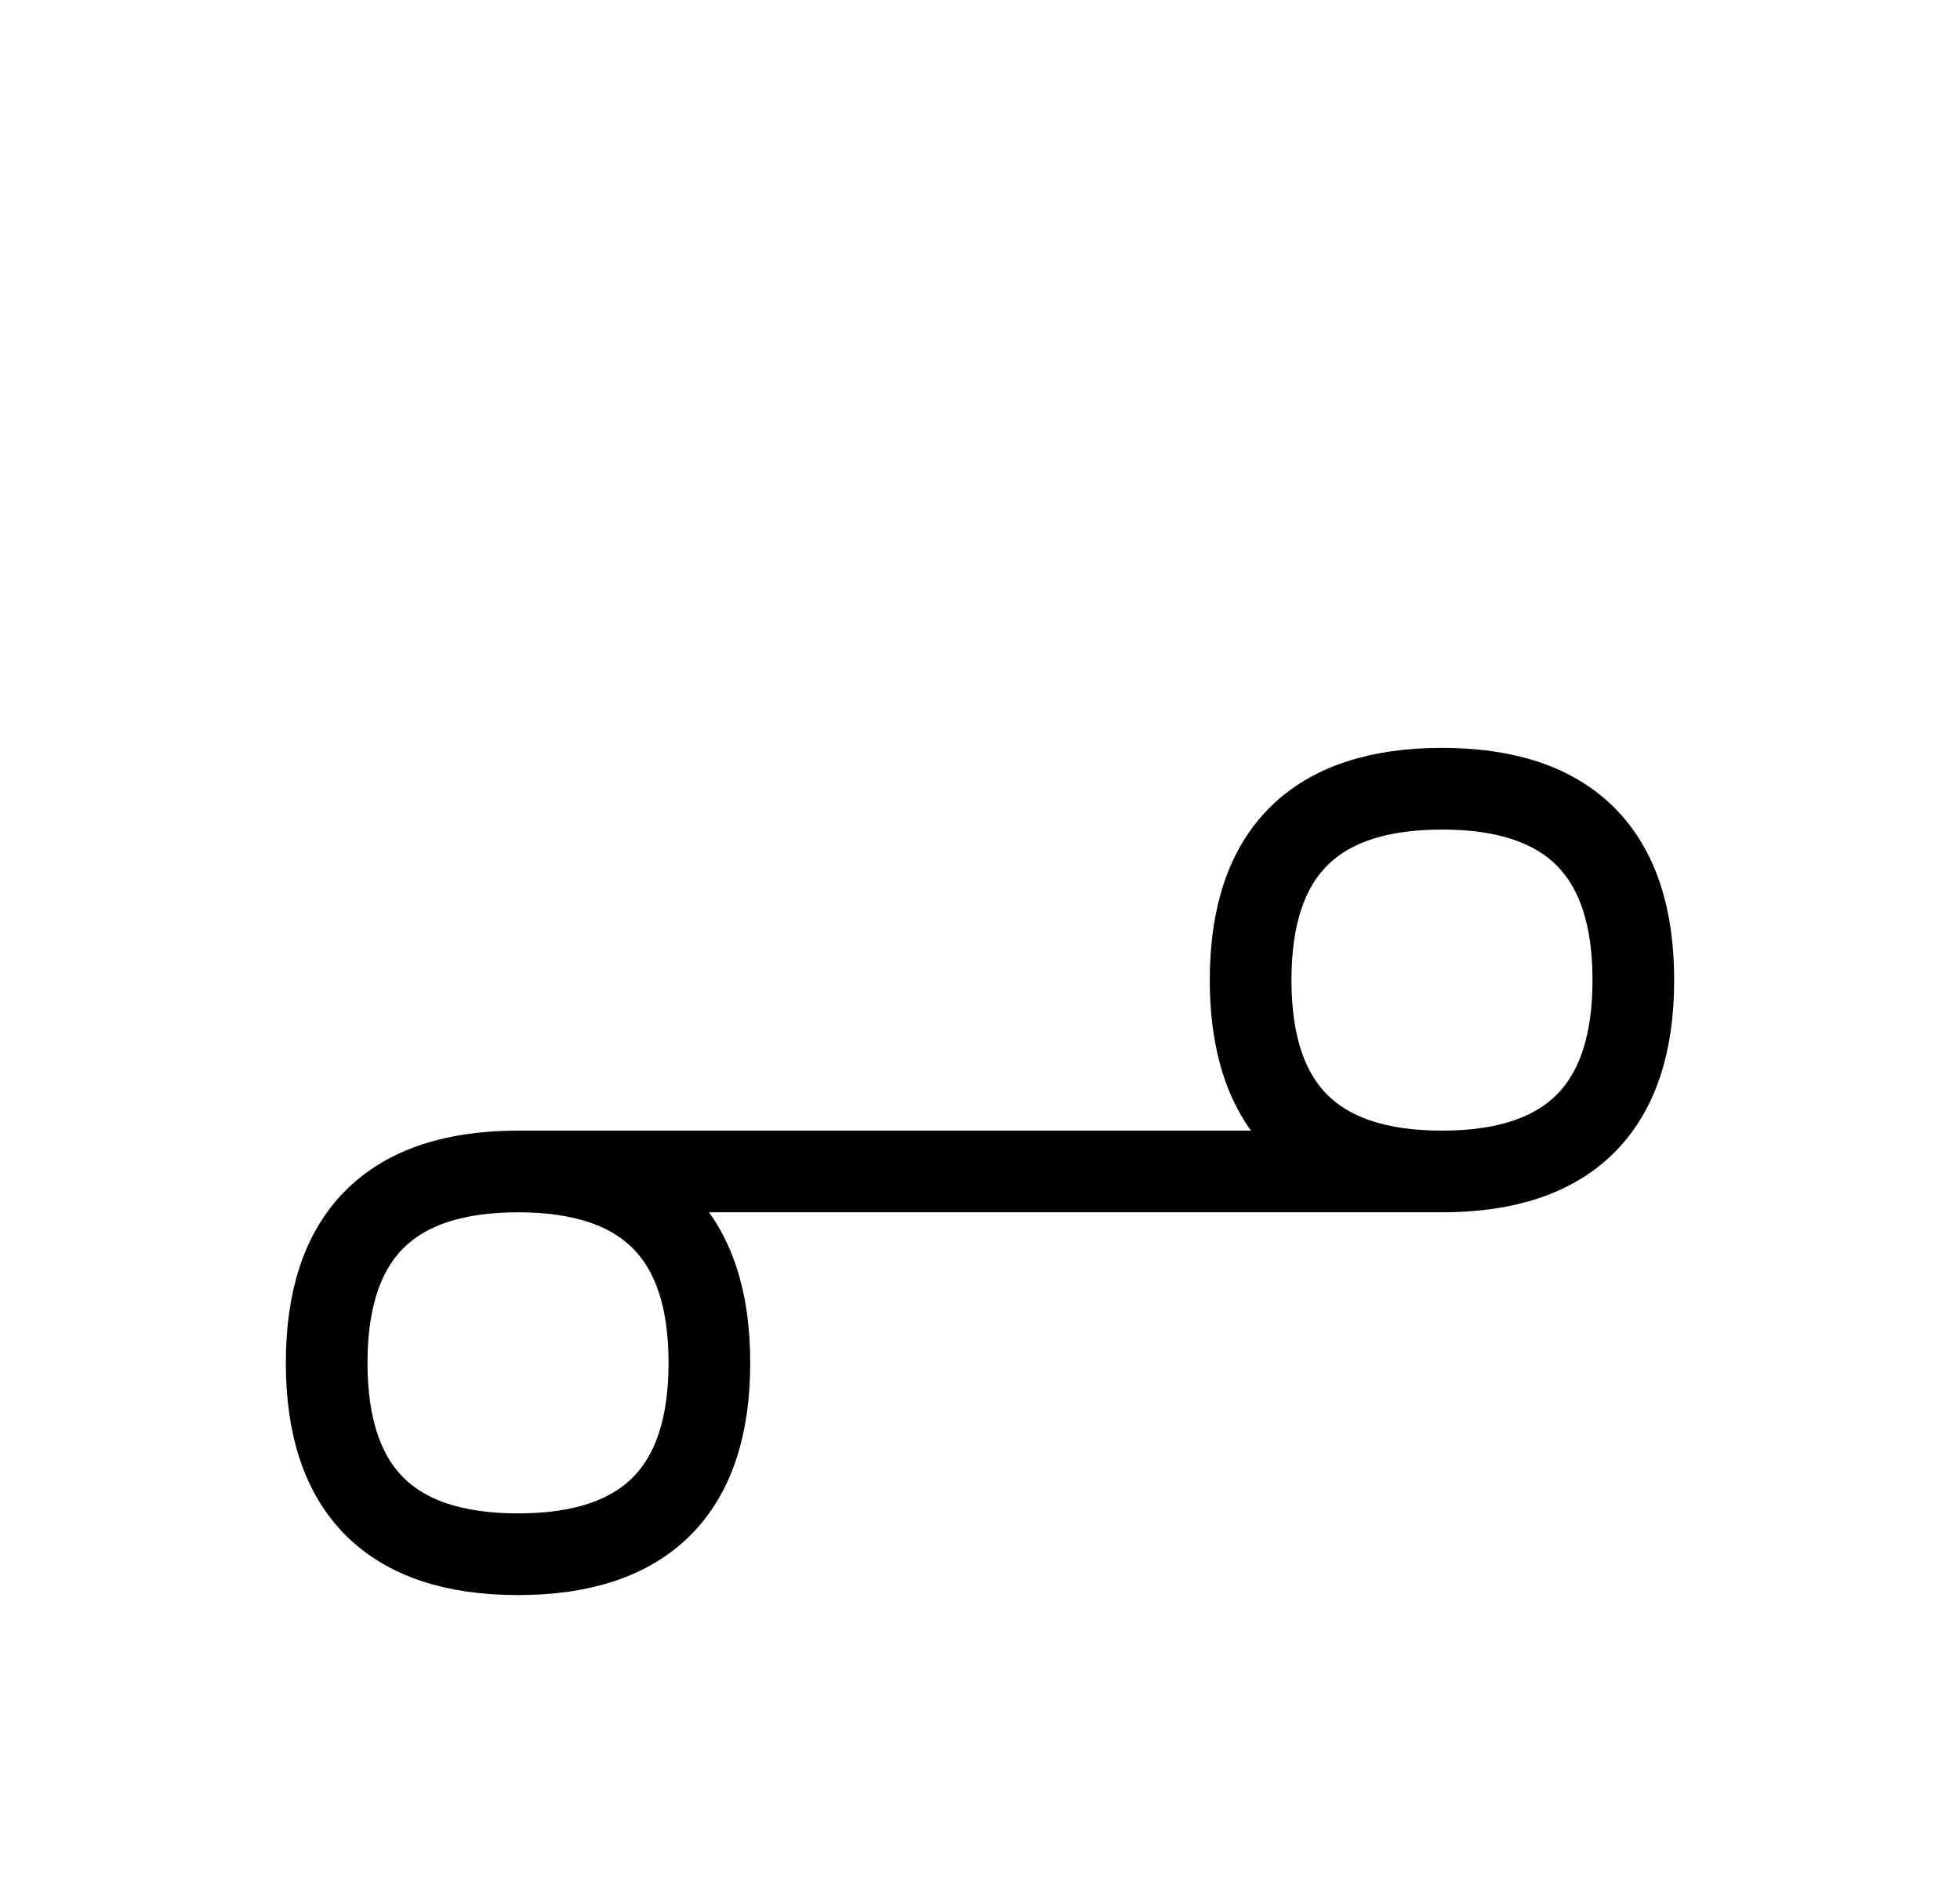 <?xml version="1.0" encoding="UTF-8"?>
<svg xmlns="http://www.w3.org/2000/svg" xmlns:xlink="http://www.w3.org/1999/xlink"
     width="30" height="28.787" viewBox="0 0 30 28.787">
<defs>
<path d="M15,17.929 L19.142,17.929 L7.929,17.929 Q5,17.929,5,20.858 Q5,23.787,7.929,23.787 Q10.858,23.787,10.858,20.858 Q10.858,17.929,7.929,17.929 M15,17.929 L10.858,17.929 L22.071,17.929 Q25,17.929,25,15.0 Q25,12.071,22.071,12.071 Q19.142,12.071,19.142,15.0 Q19.142,17.929,22.071,17.929" stroke="black" fill="none" stroke-width="1.25" stroke-linecap="round" stroke-linejoin="round" id="d0" />
</defs>
<use xlink:href="#d0" x="0" y="0" />
</svg>